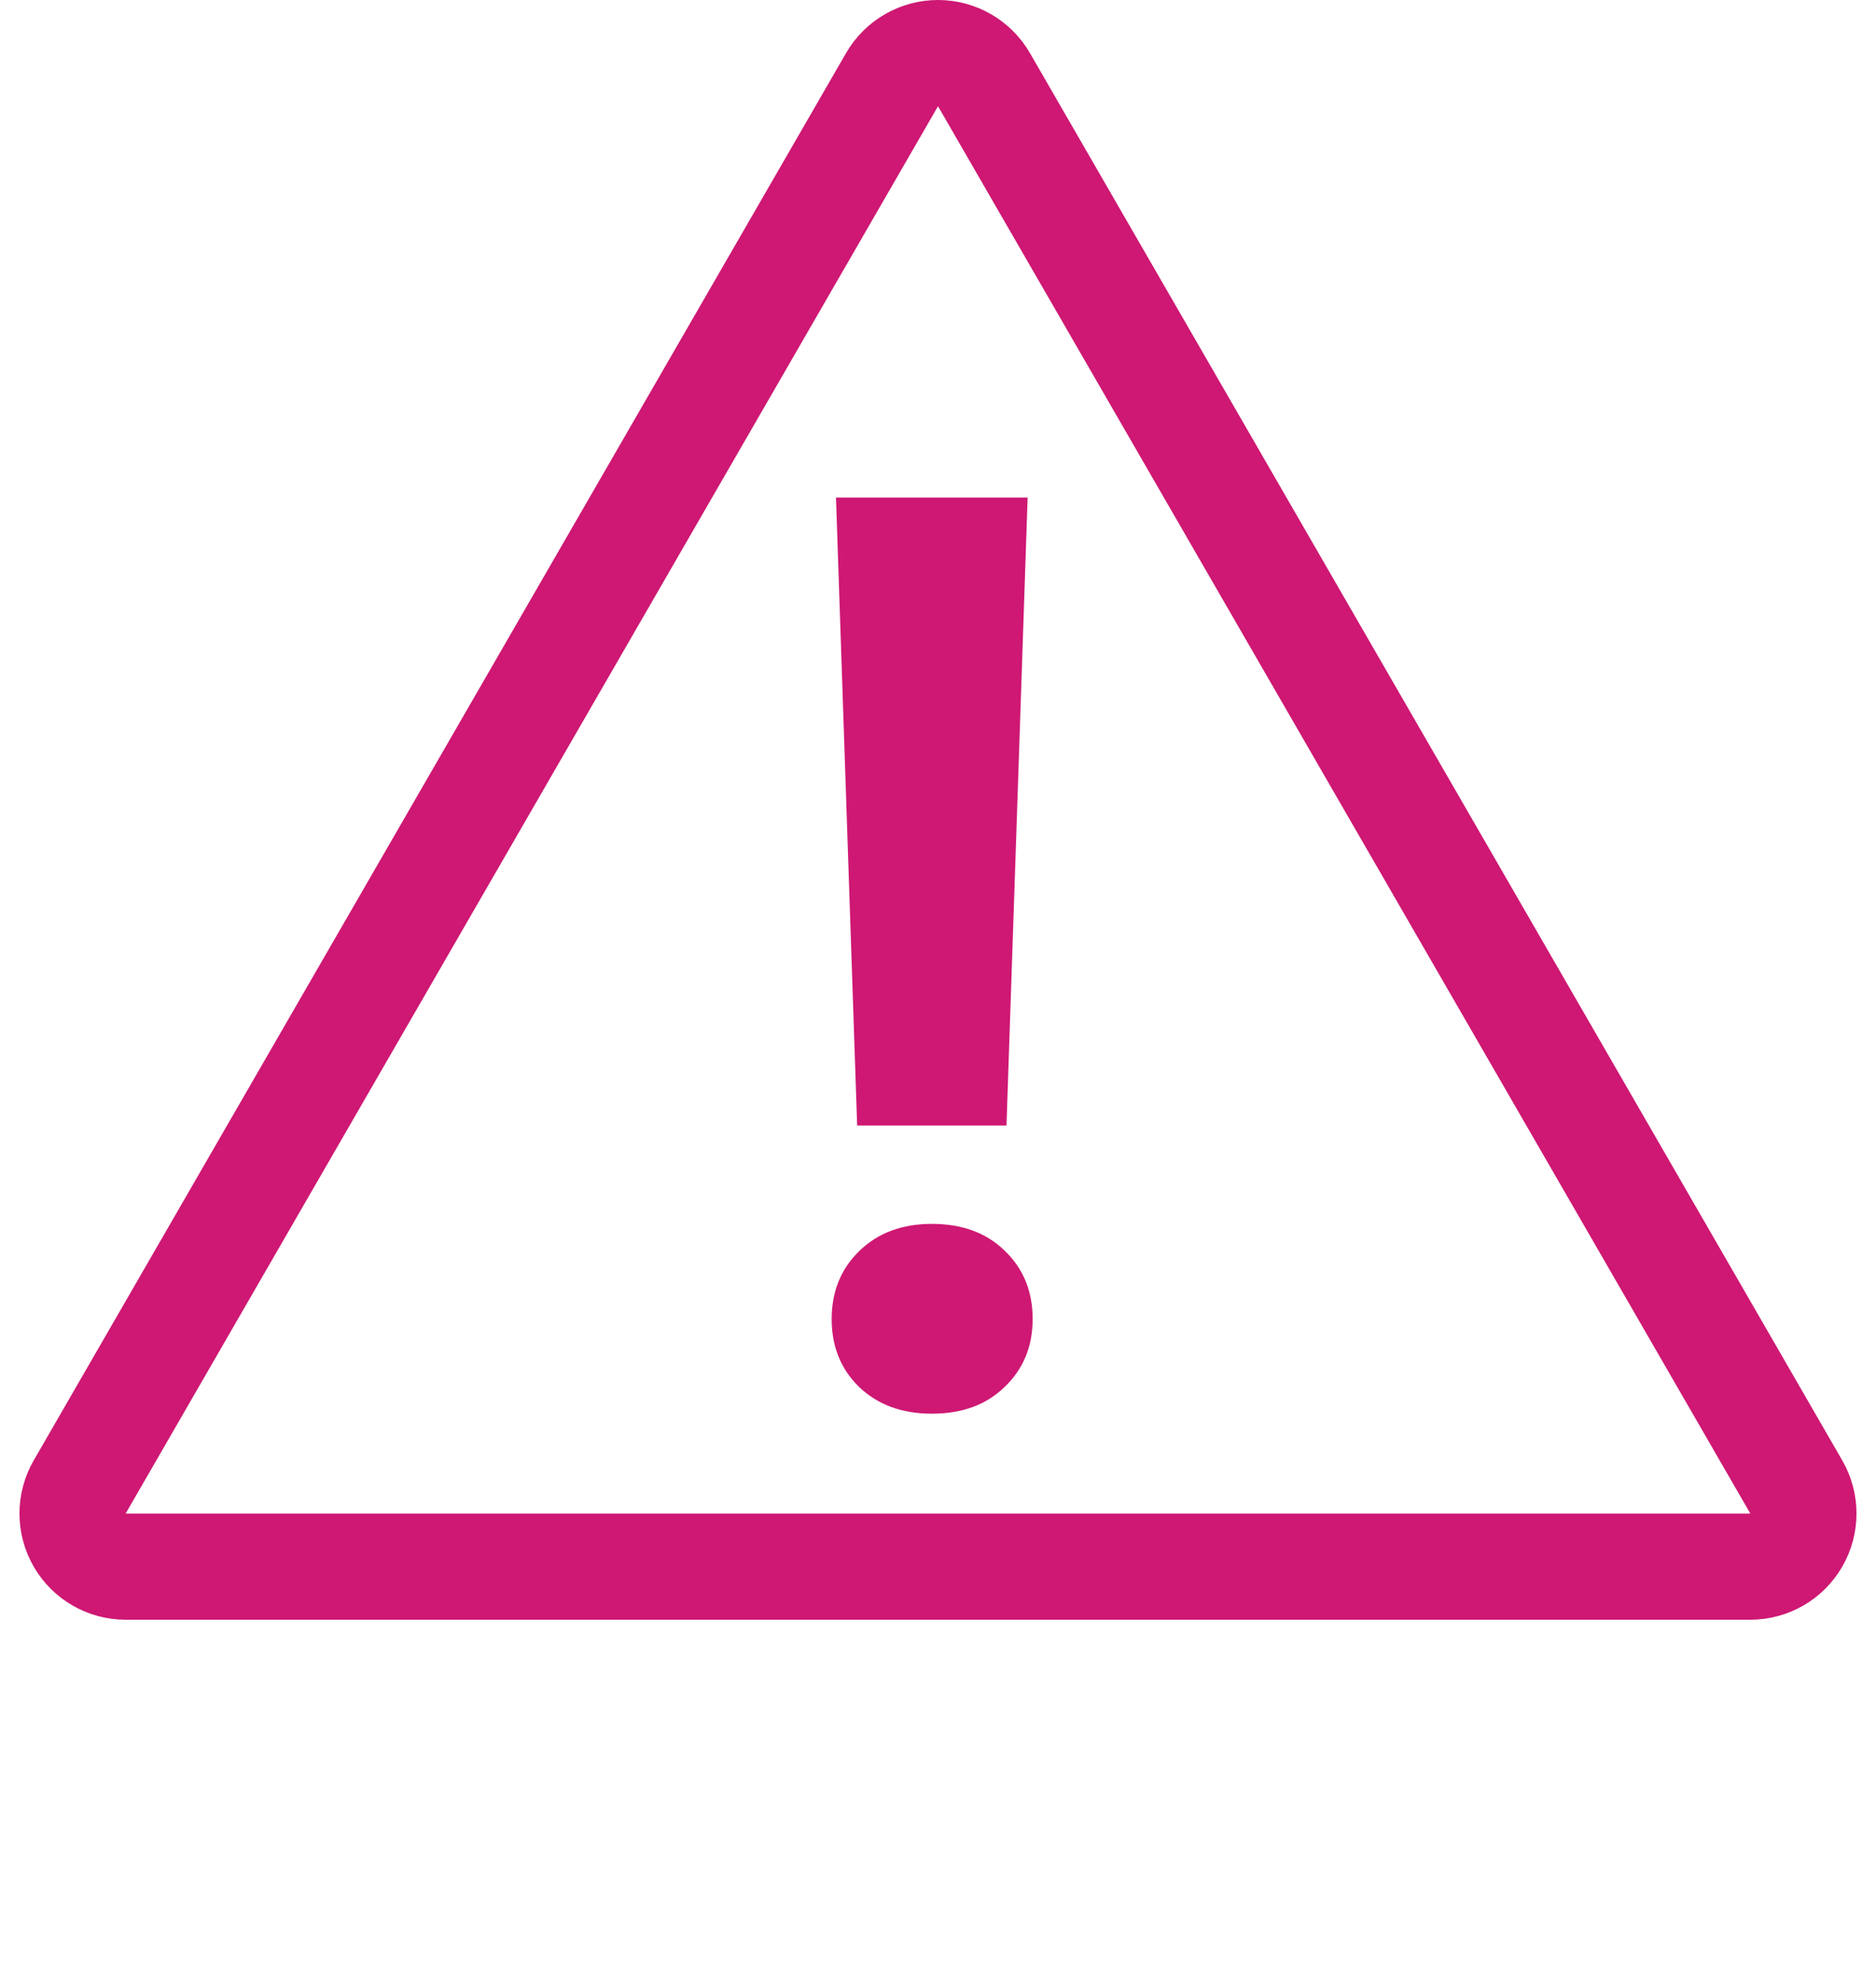 <svg fill="none" height="56" viewBox="0 0 53 56" width="53" xmlns="http://www.w3.org/2000/svg"><path d="m28.435 31.792h-4.219l-.598-17.736h5.414zm-2.109 2.777c.856 0 1.541.252 2.057.756.527.504.791 1.148.791 1.933 0 .773-.264 1.412-.791 1.916-.516.504-1.201.756-2.057.756-.844 0-1.529-.252-2.057-.756-.516-.504-.773-1.143-.773-1.916 0-.773.258-1.412.773-1.916.527-.516 1.213-.773 2.057-.773z" fill="#ce1873"/><path d="m27.799 2.25c-.268-.464-.763-.75-1.299-.75s-1.031.286-1.299.75l-22.95 39.75c-.268.464-.268 1.036 0 1.5s.763.75 1.299.75h45.899c.536 0 1.031-.286 1.299-.75.268-.464.268-1.036 0-1.5z" stroke="#ce1873" stroke-linejoin="round" stroke-width="3"/></svg>
